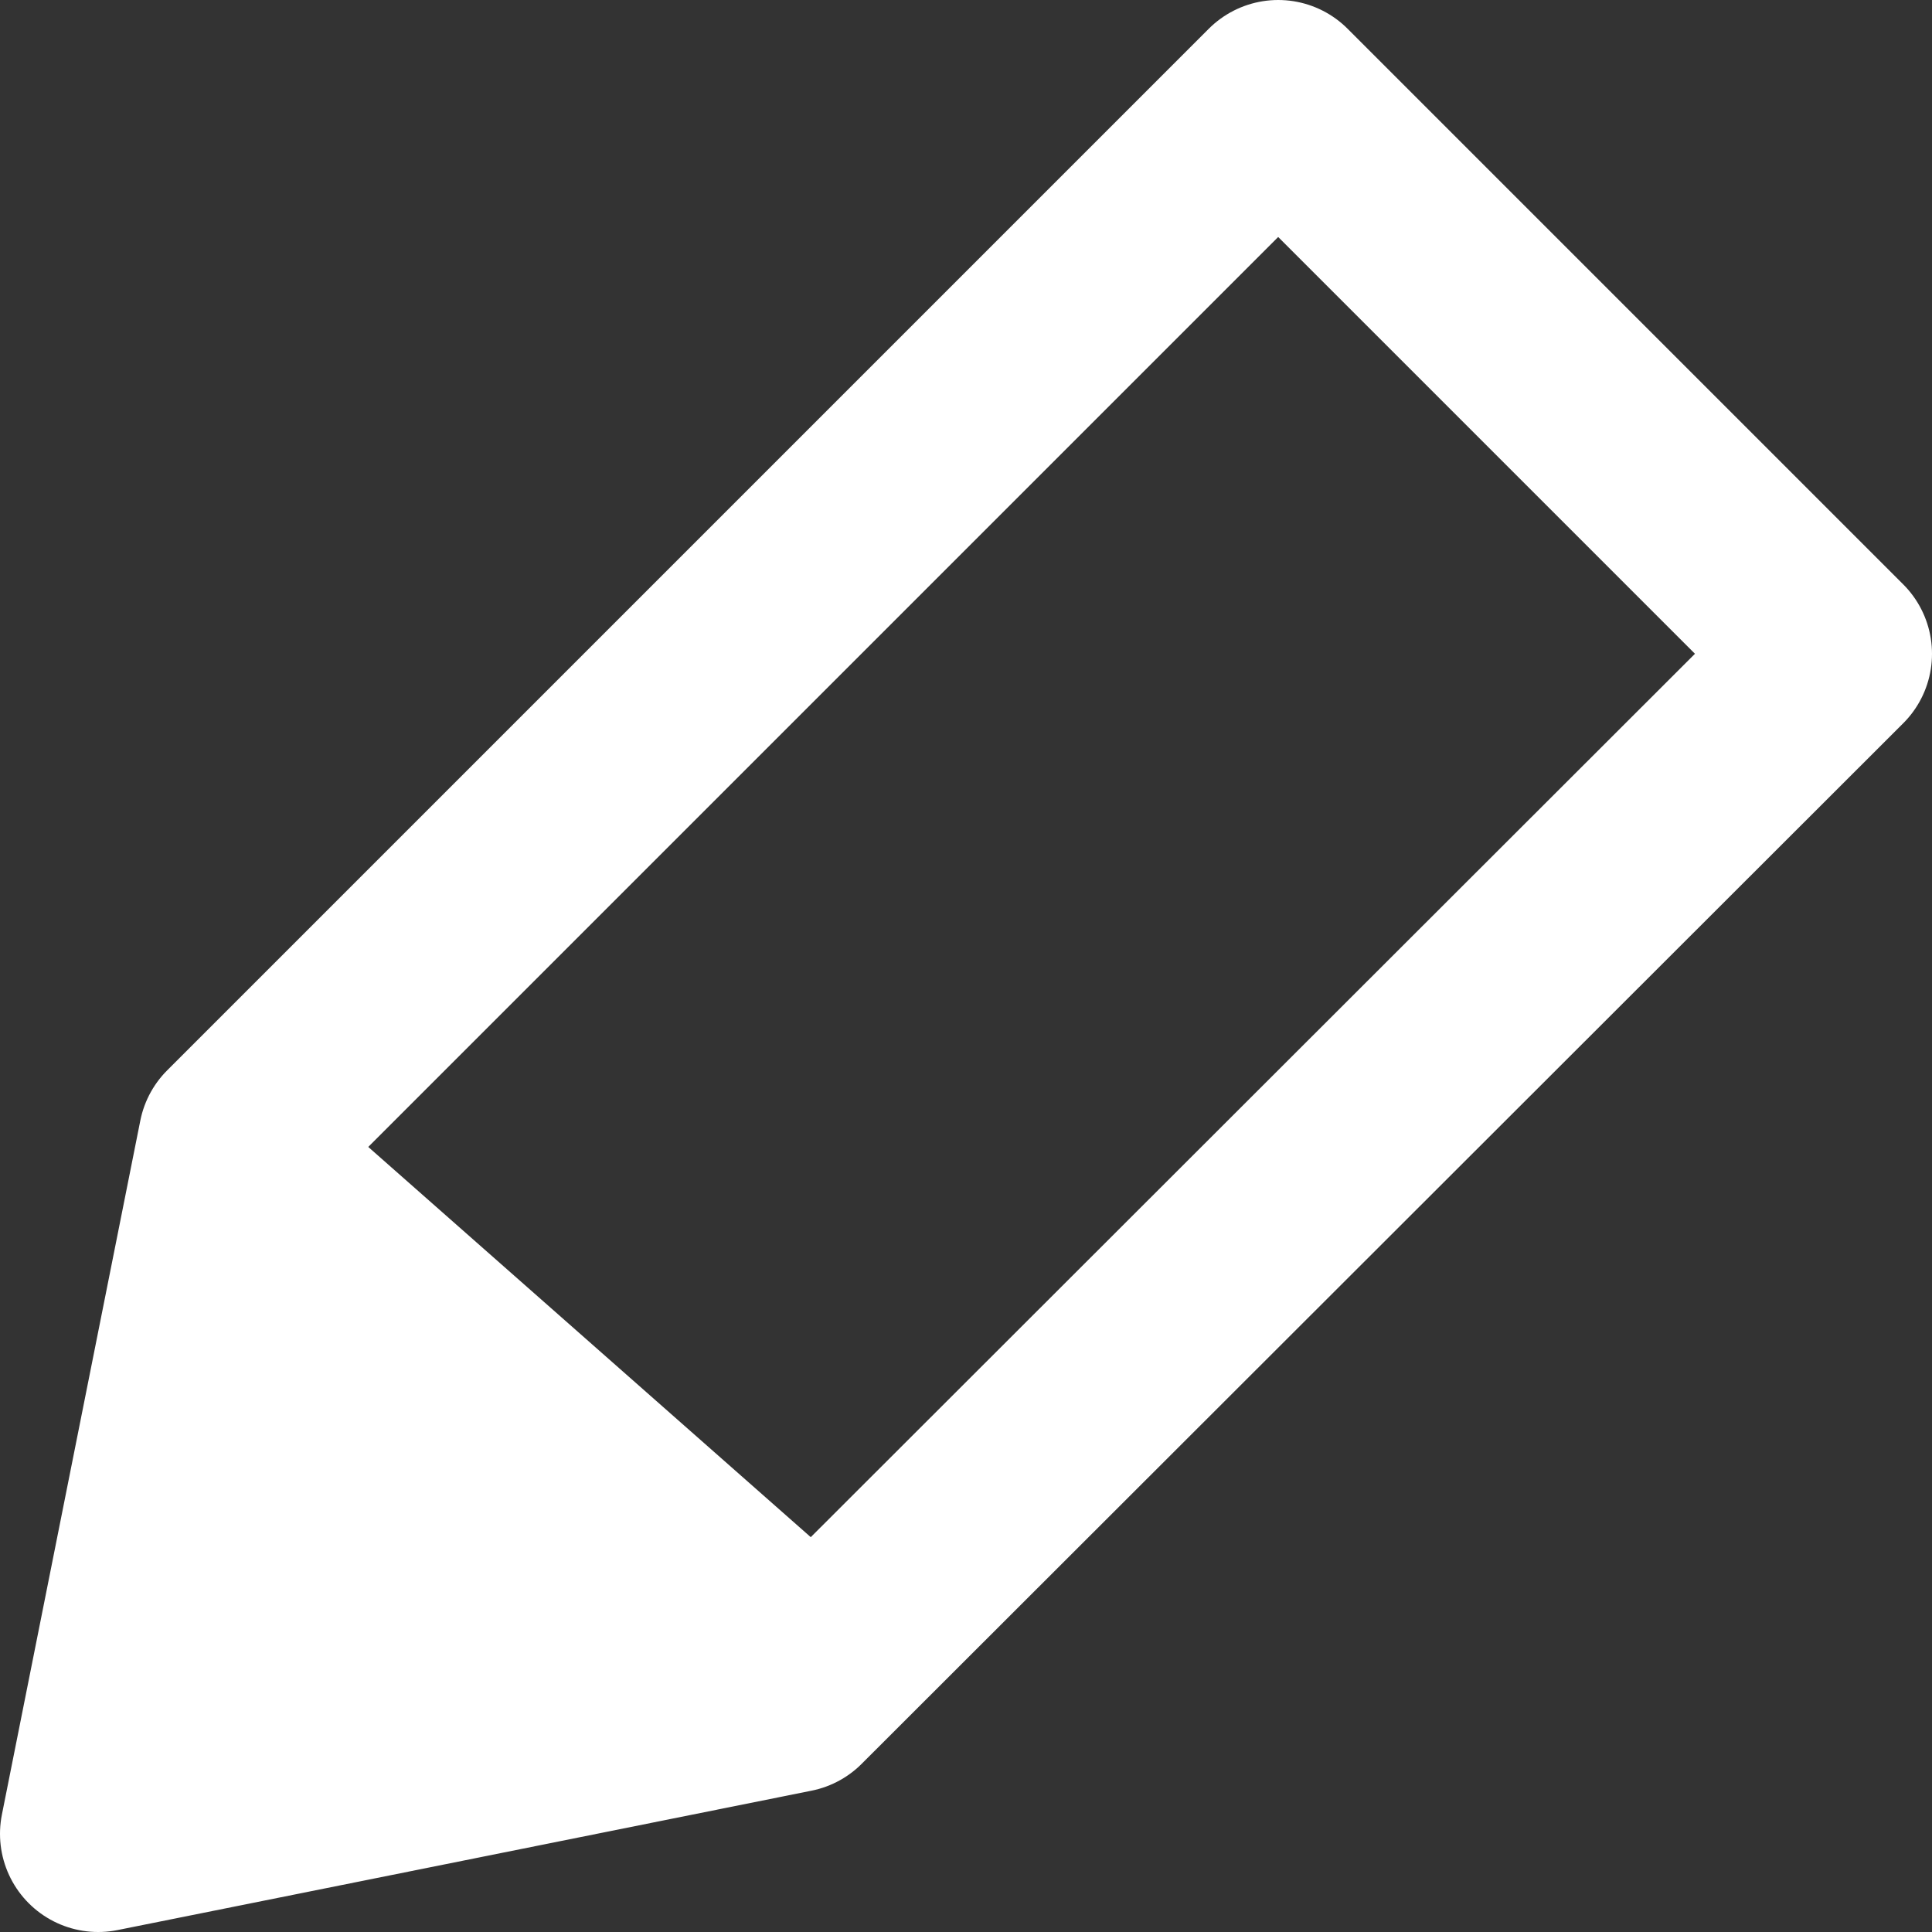 <svg xmlns="http://www.w3.org/2000/svg" viewBox="0 0 19.68 19.68"><rect x="0" y="0" width="19.68" height="19.68" fill="#333333" stroke="none"/><defs><style>.cls-1{fill:#fff;}.cls-2{fill:none;stroke:#fff;stroke-linecap:round;stroke-linejoin:round;stroke-width:2px;}</style></defs><g id="レイヤー_2" data-name="レイヤー 2"><g id="レイヤー_1-2" data-name="レイヤー 1"><polygon class="cls-1" points="3.26 11.25 8.93 16.25 1 18.25 3.26 11.25"/><polygon class="cls-2" points="13.02 1 18.68 6.66 8.07 17.26 1 18.68 2.41 11.61 13.02 1"/></g></g></svg>